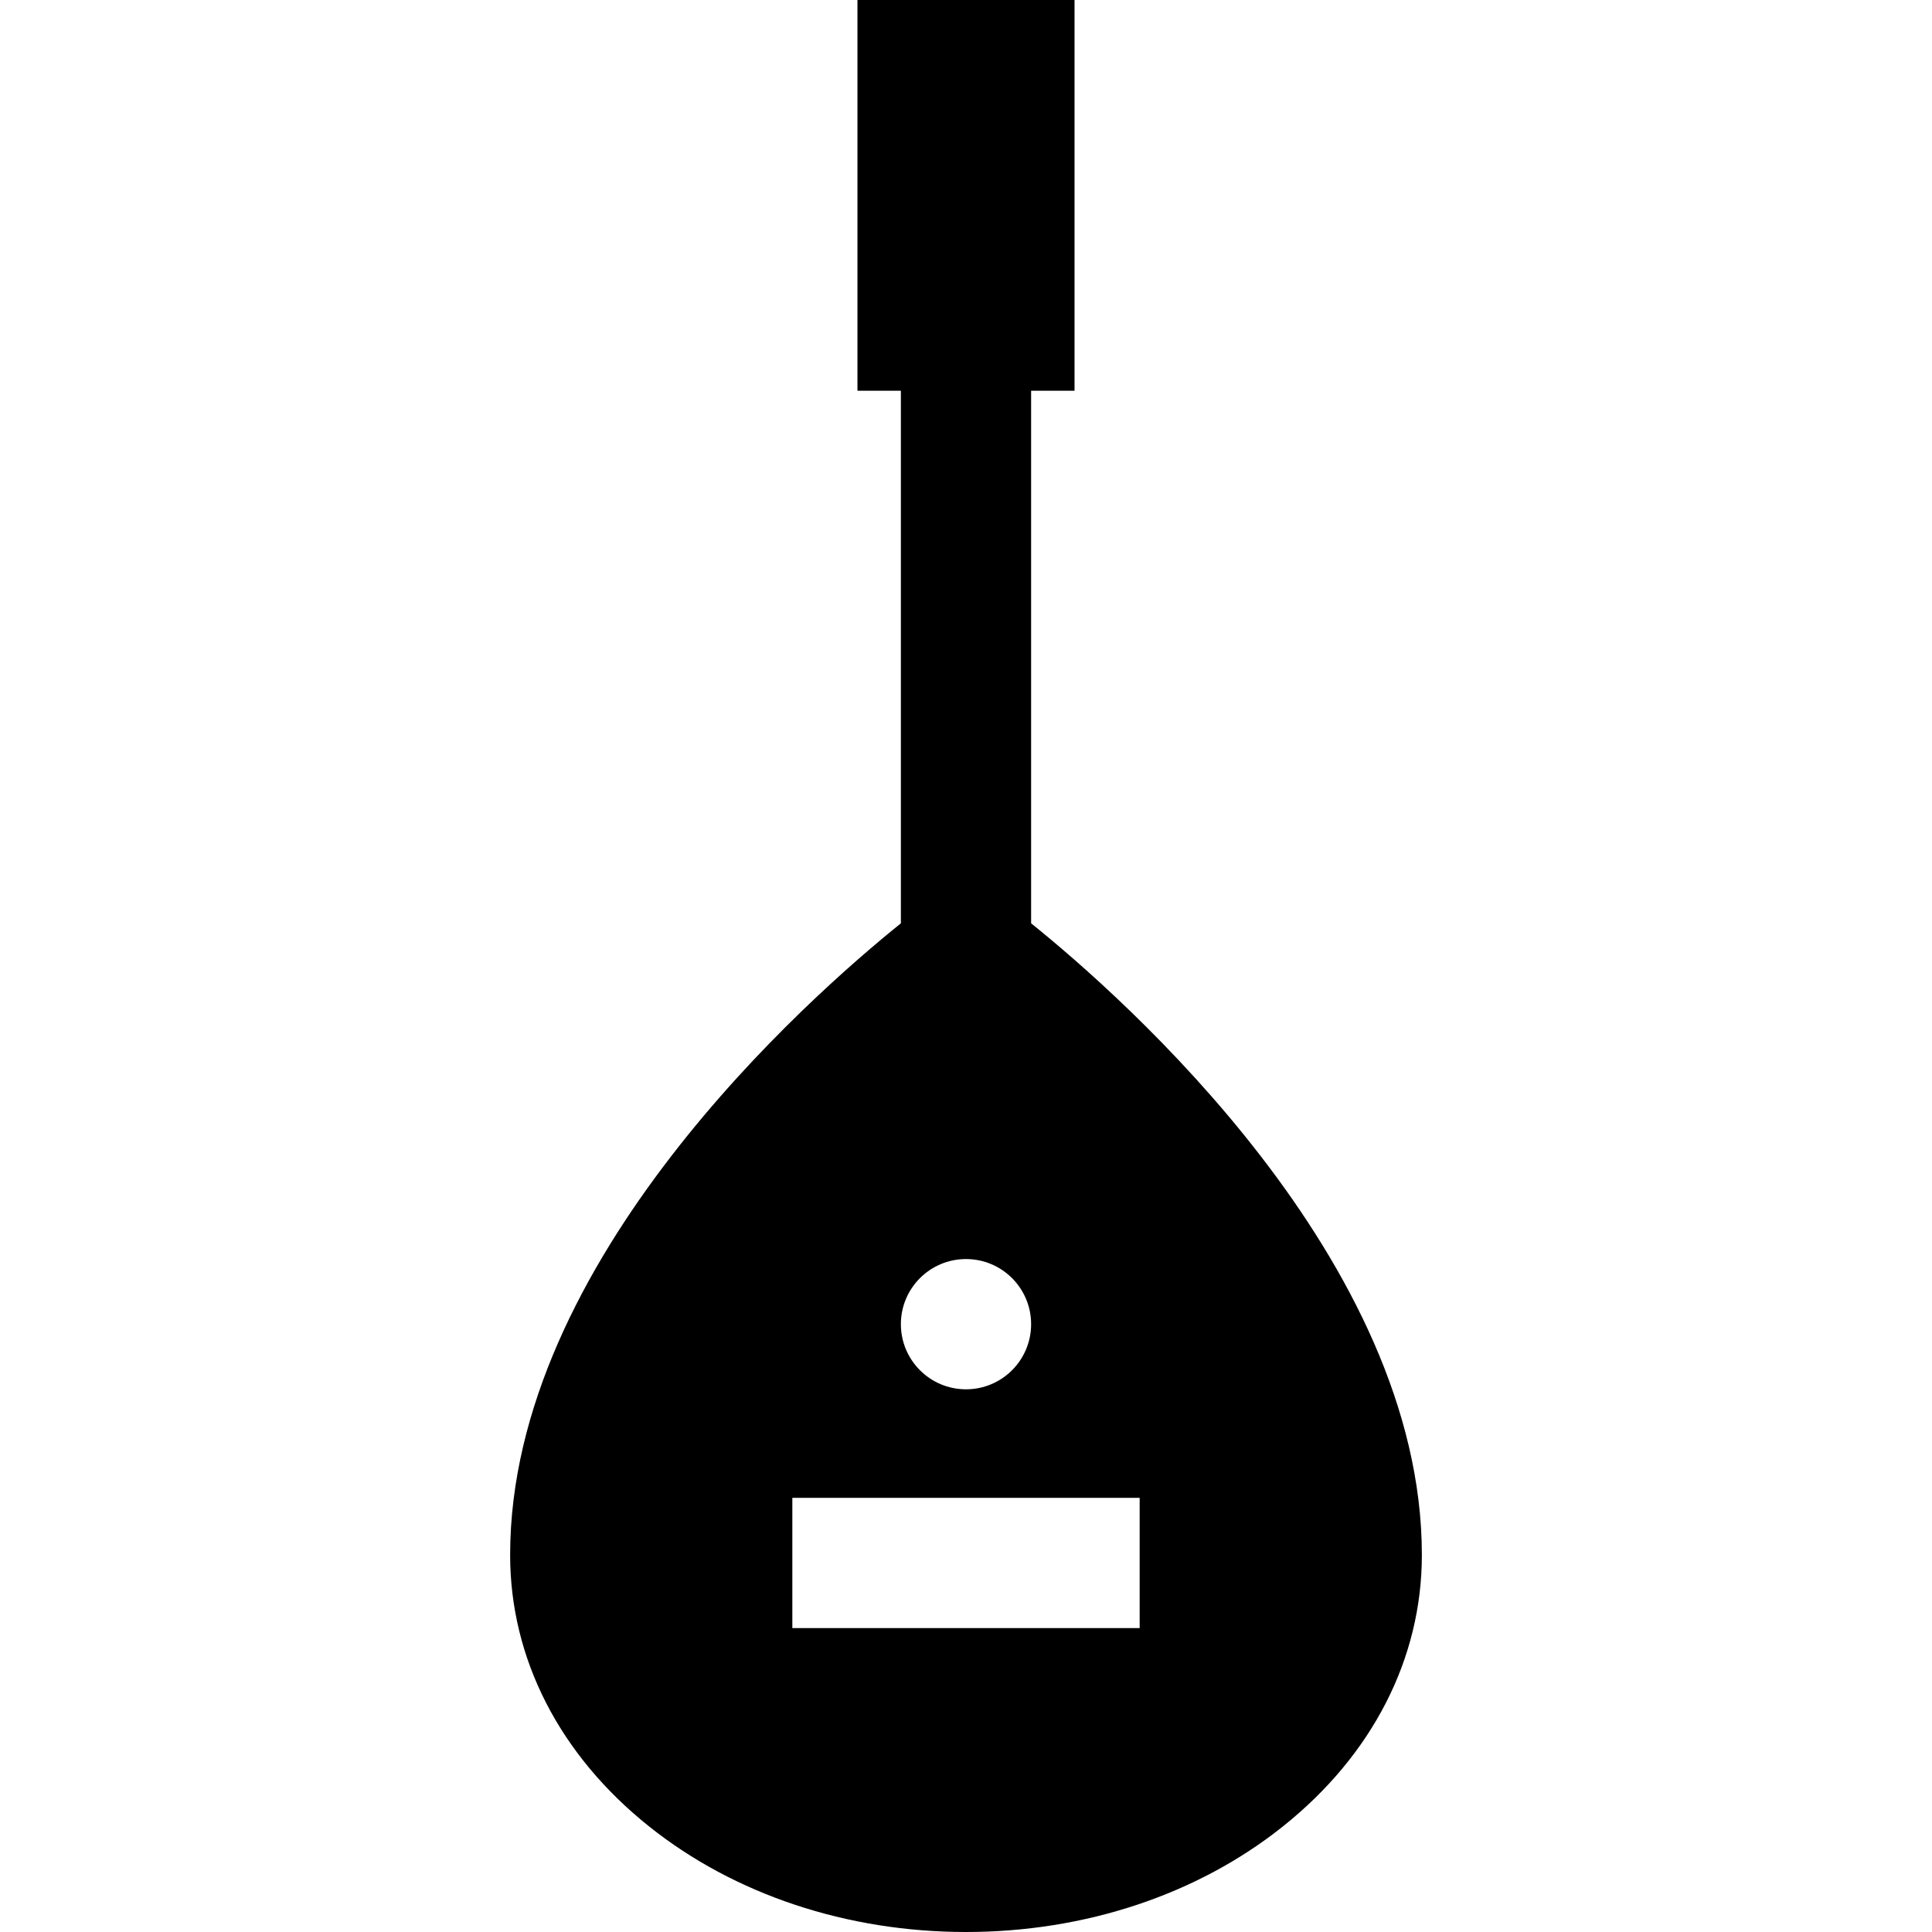 <?xml version="1.0" encoding="iso-8859-1"?>
<!-- Uploaded to: SVG Repo, www.svgrepo.com, Generator: SVG Repo Mixer Tools -->
<svg fill="#000000" height="800px" width="800px" version="1.1" id="Layer_1" xmlns="http://www.w3.org/2000/svg" xmlns:xlink="http://www.w3.org/1999/xlink" 
	 viewBox="0 0 512 512" xml:space="preserve">
<g>
	<g>
		<path d="M273.258,244.688V103.551h11.506V0h-57.528v103.551h11.506v141.137c-24.51,19.729-103.551,89.4-103.551,167.395
			c0,27.435,13.076,52.983,36.82,71.937C194.615,502.063,224.442,512,256,512s61.385-9.937,83.989-27.981
			c23.744-18.953,36.82-44.501,36.82-71.937C376.809,334.087,297.769,264.416,273.258,244.688z M256,333.663
			c9.531,0,17.258,7.727,17.258,17.258S265.531,368.18,256,368.18s-17.258-7.727-17.258-17.258S246.469,333.663,256,333.663z
			 M302.022,431.461h-92.045v-34.517h92.045V431.461z"/>
	</g>
</g>
</svg>